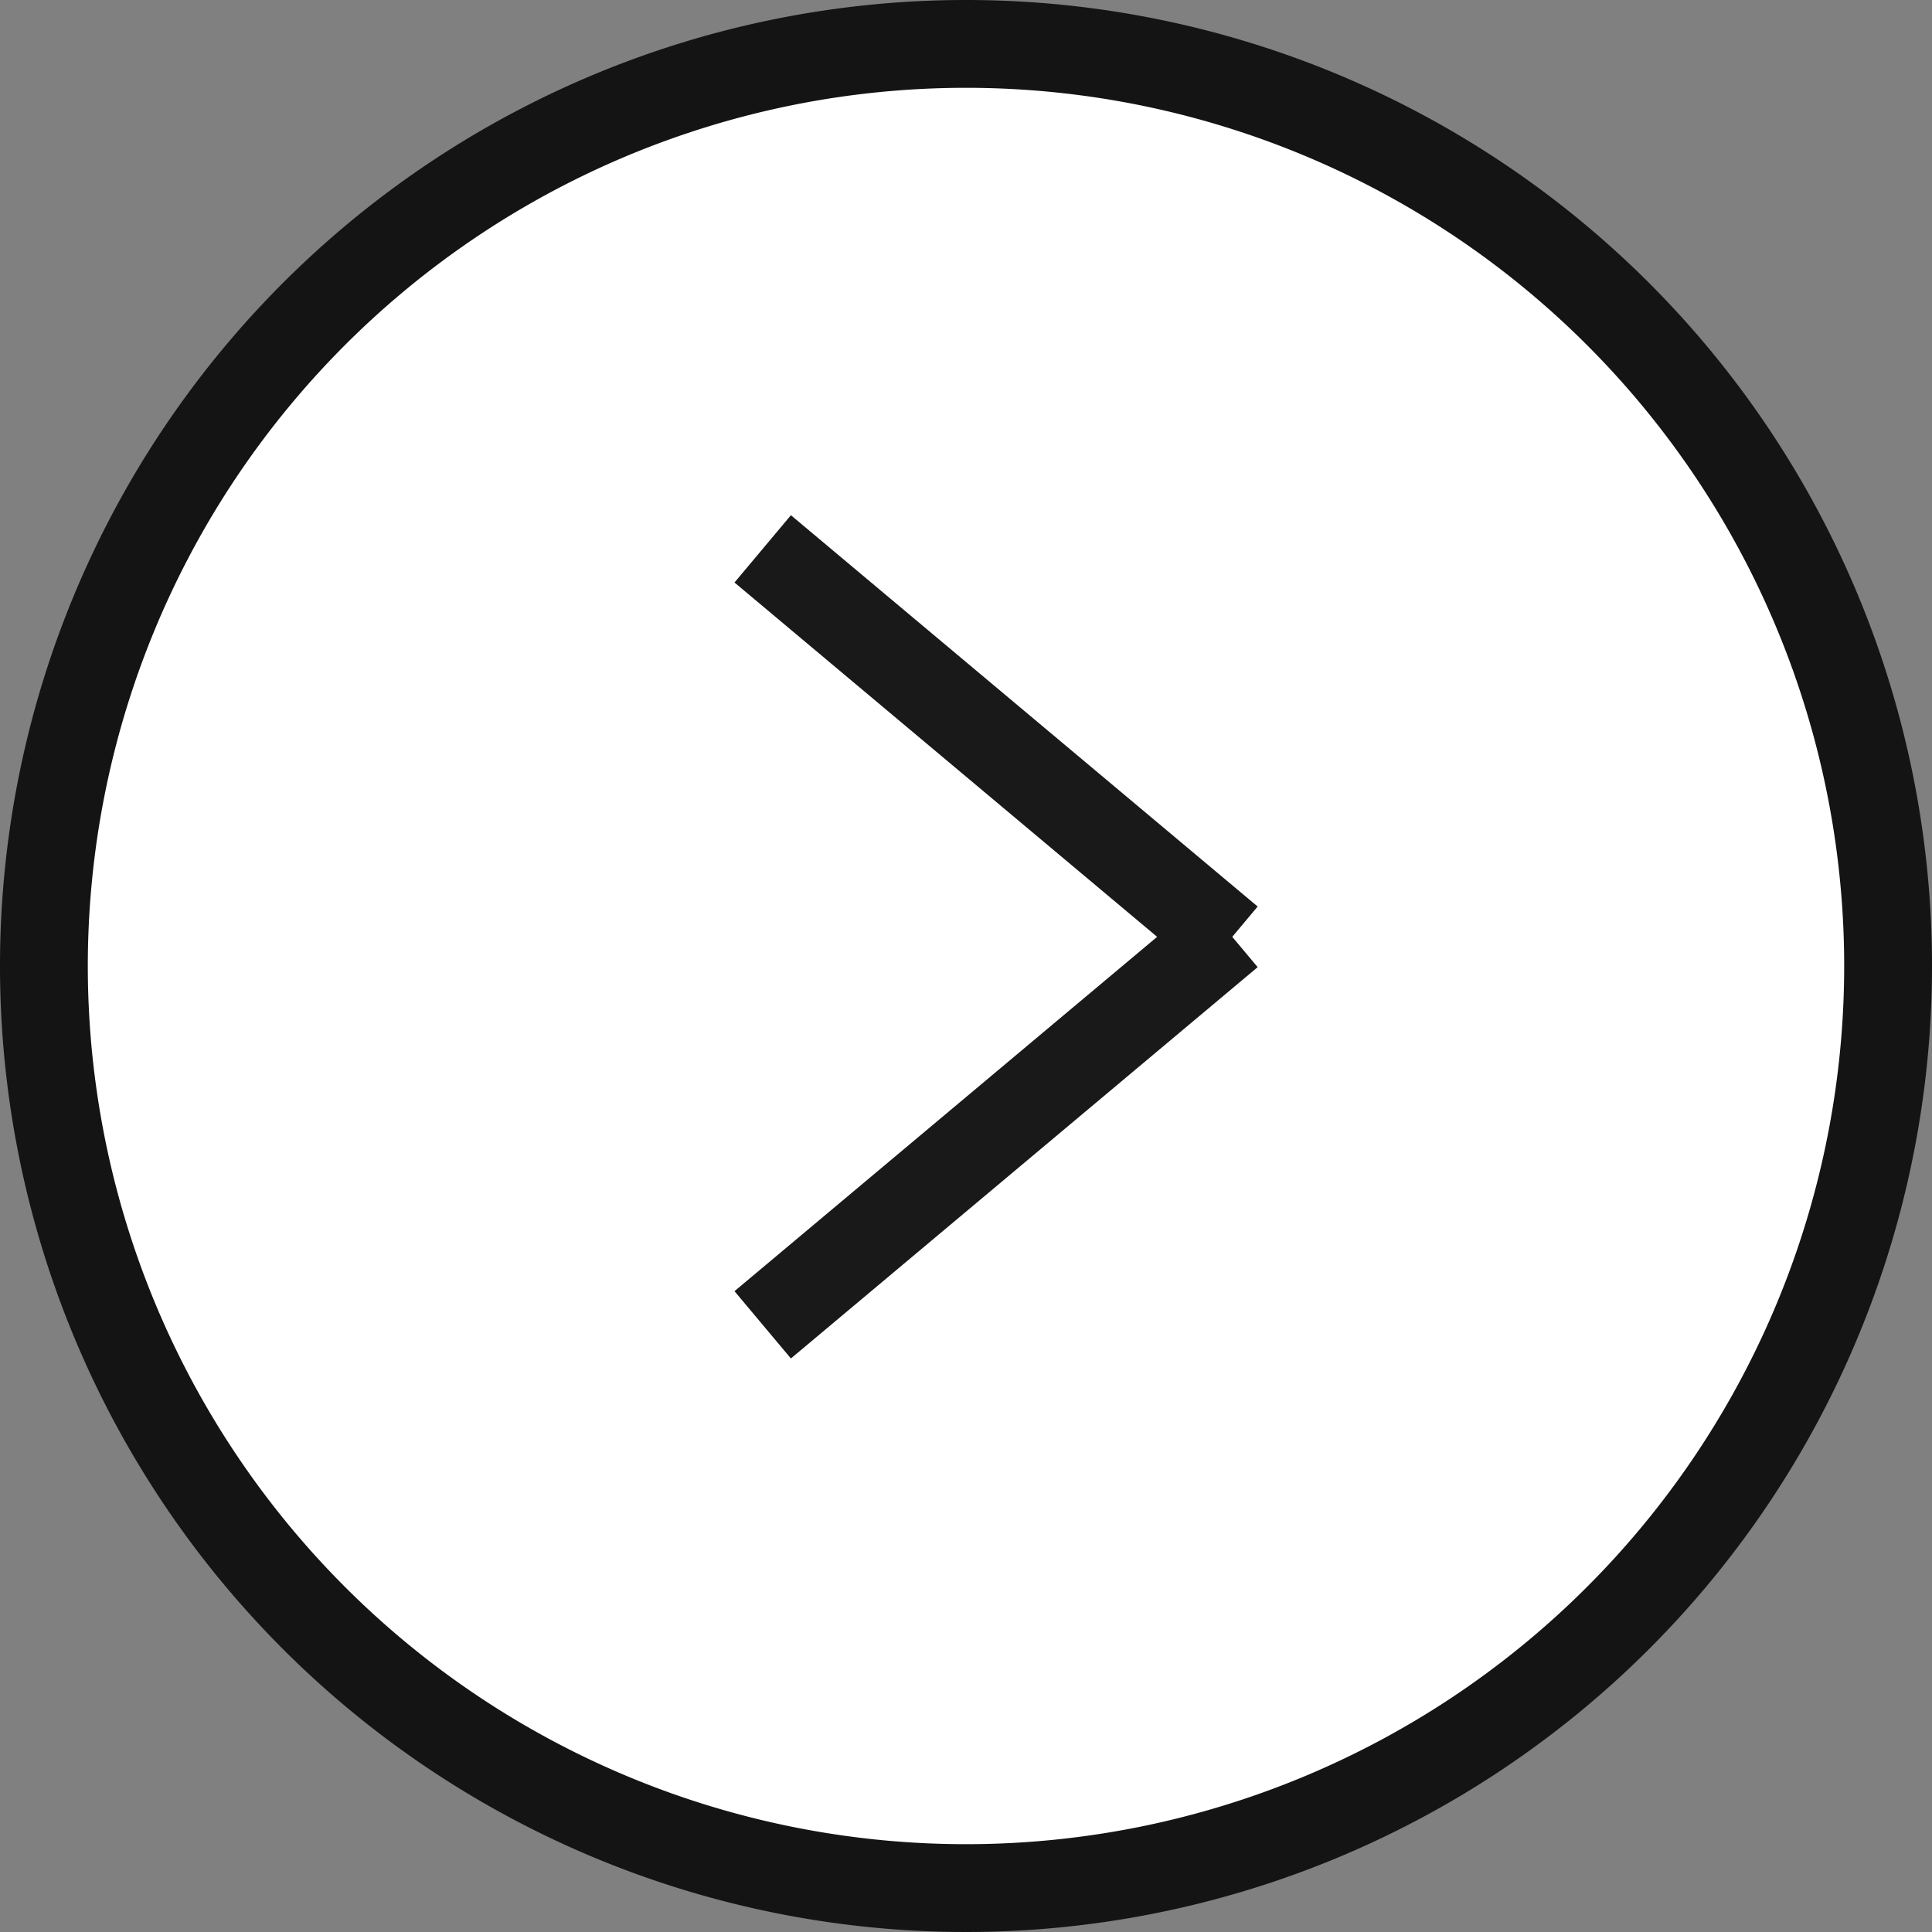 <svg xmlns="http://www.w3.org/2000/svg" width="44" height="44" viewBox="0 0 44 44">
  <rect x="0" y="0" width="44" height="44" fill="#808080" stroke="none"/>
  <g id="slid_arrow_right" transform="translate(-668.5 -914.5)">
    <path id="パス_327" data-name="パス 327" d="M21,0A21,21,0,1,1,0,21,21,21,0,0,1,21,0Z" transform="translate(711.5 915.5) rotate(90)" fill="#fff" stroke="#141414" stroke-width="2"/>
    <g id="グループ_669" data-name="グループ 669" transform="translate(685.869 927)">
      <g id="グループ_206" data-name="グループ 206" transform="translate(0 0)">
        <path id="パス_114" data-name="パス 114" d="M-45.9,1980.229l10.63,8.912" transform="translate(45.901 -1980.229)" fill="none" stroke="#19191a" stroke-width="2"/>
        <path id="パス_115" data-name="パス 115" d="M-45.9,1989.141l10.63-8.912" transform="translate(45.901 -1971.469)" fill="none" stroke="#19191a" stroke-width="2"/>
      </g>
    </g>
  </g>
</svg>
